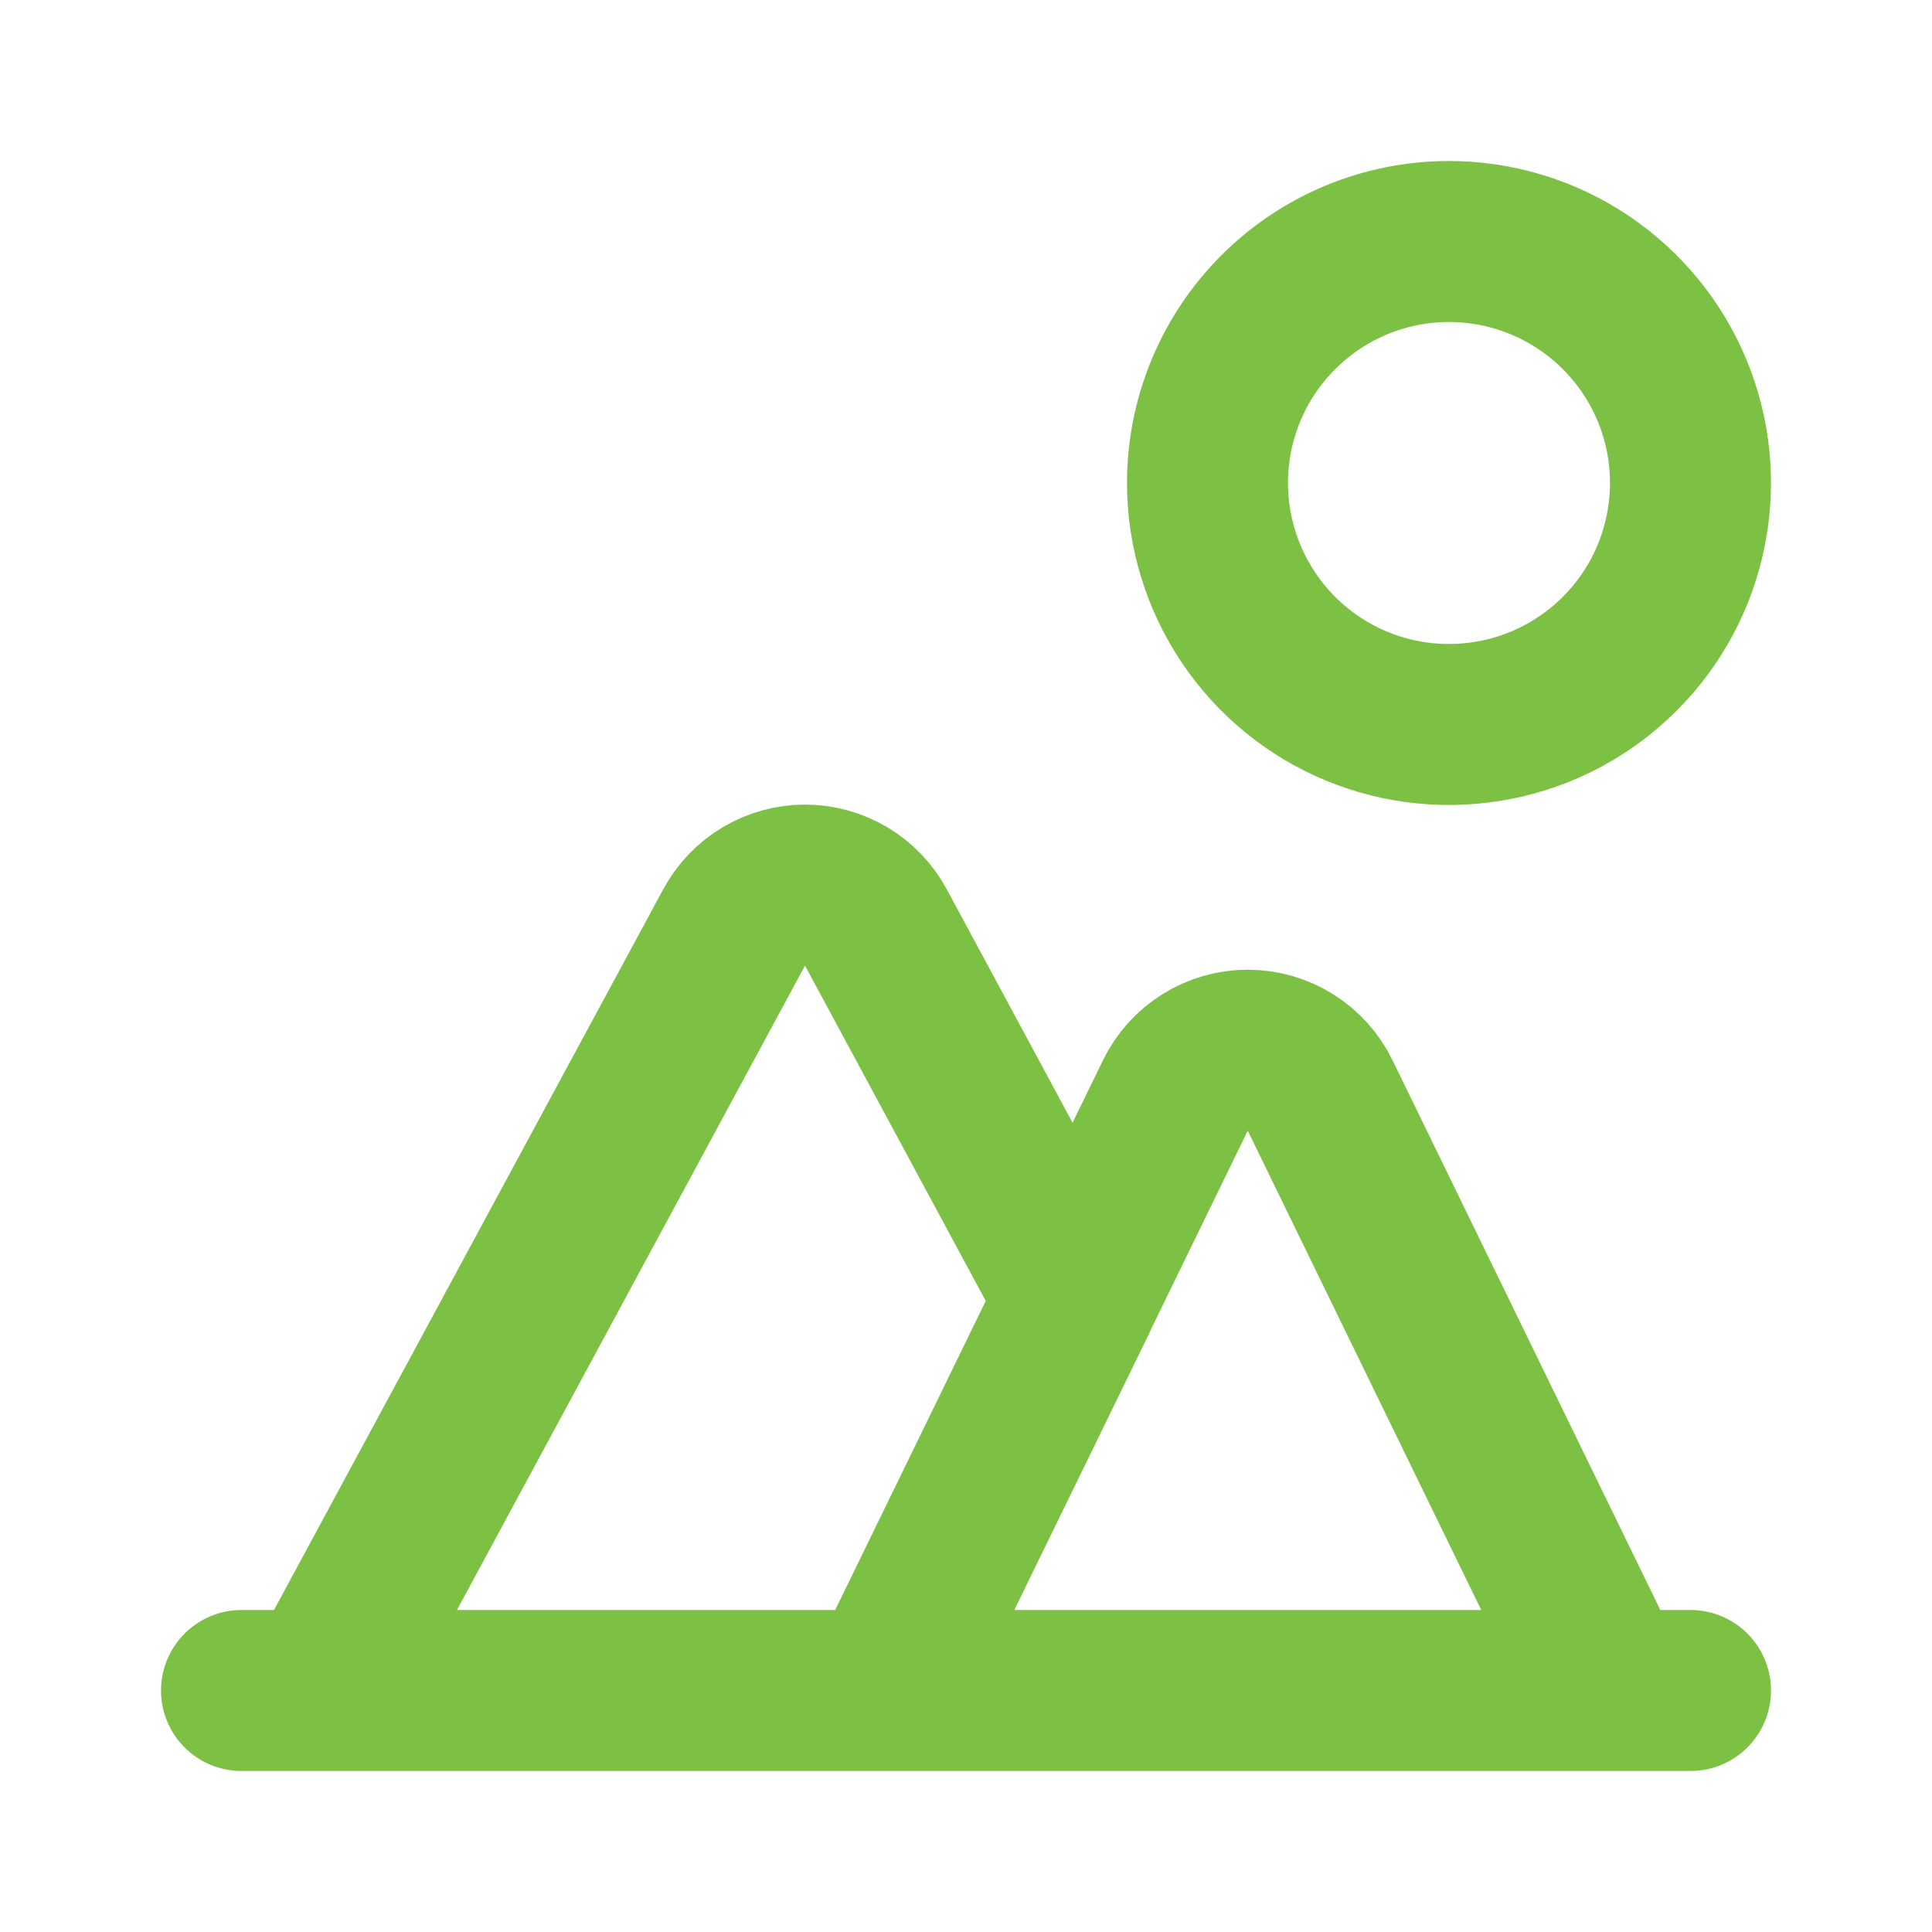 <svg width="24" height="24" viewBox="0 0 24 24" fill="none" xmlns="http://www.w3.org/2000/svg">
<path d="M16.4 13.61L20 21H11L14.6 13.61C14.682 13.441 14.81 13.298 14.969 13.199C15.128 13.099 15.312 13.046 15.5 13.046C15.688 13.046 15.872 13.099 16.031 13.199C16.19 13.298 16.318 13.441 16.4 13.61V13.61ZM4 21H11L13.37 16.14L10.88 11.52C10.794 11.361 10.667 11.229 10.512 11.136C10.357 11.044 10.18 10.995 10 10.995C9.82 10.995 9.643 11.044 9.488 11.136C9.333 11.229 9.206 11.361 9.12 11.52L4 21ZM3 21H21H3ZM15 6C15 6.593 15.176 7.173 15.506 7.667C15.835 8.16 16.304 8.545 16.852 8.772C17.4 8.999 18.003 9.058 18.585 8.942C19.167 8.827 19.702 8.541 20.121 8.121C20.541 7.702 20.827 7.167 20.942 6.585C21.058 6.003 20.999 5.4 20.772 4.852C20.545 4.304 20.16 3.835 19.667 3.506C19.173 3.176 18.593 3 18 3C17.204 3 16.441 3.316 15.879 3.879C15.316 4.441 15 5.204 15 6V6Z" stroke="#7DC144" stroke-width="2" stroke-linecap="round" stroke-linejoin="round"/>
</svg>
